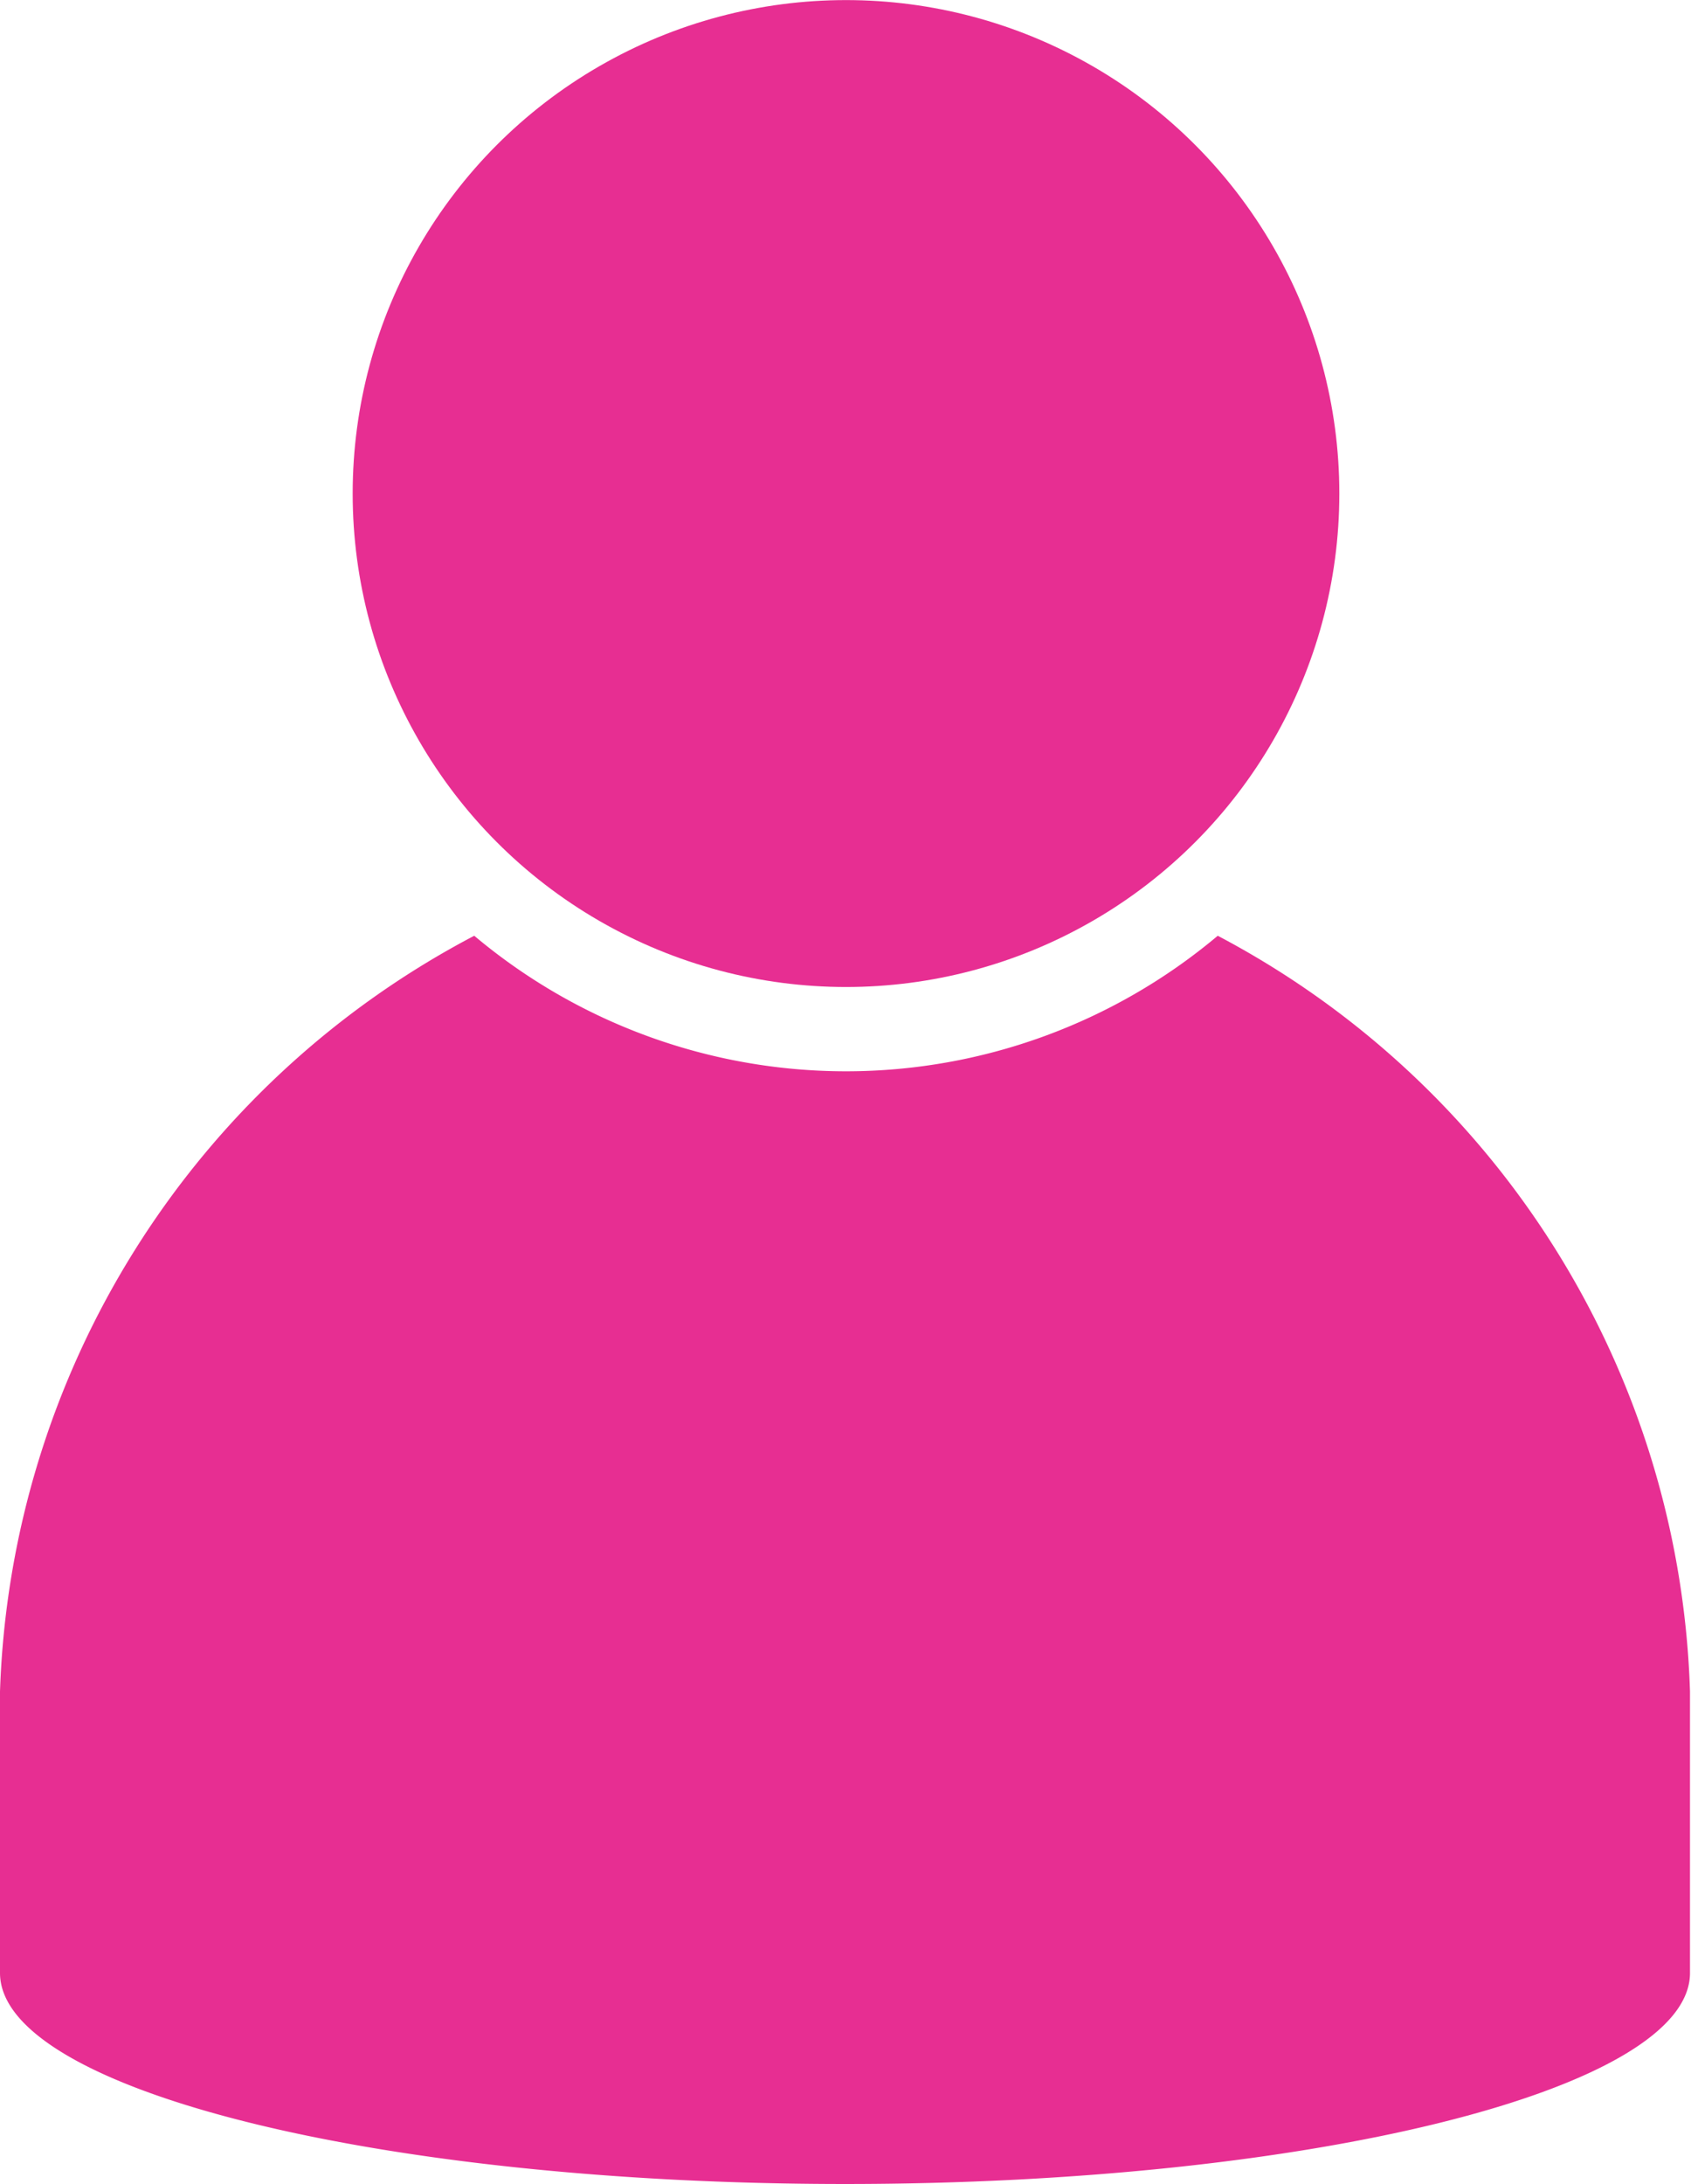<svg xmlns="http://www.w3.org/2000/svg" width="5.94mm" height="7.67mm" viewBox="0 0 16.83 21.73"><title>icon-bar-3</title><circle cx="8.42" cy="4.91" r="4.91" style="fill:#e72e92"/><path d="M12.12,9.31a5.75,5.75,0,0,1-7.4,0A8.82,8.82,0,0,0,0,16.83s0,2.77,0,2.8c0,1.16,3.77,2.1,8.41,2.1s8.41-.94,8.41-2.1v-2.8A8.81,8.81,0,0,0,12.12,9.31Z" style="fill:#e72e92"/></svg>